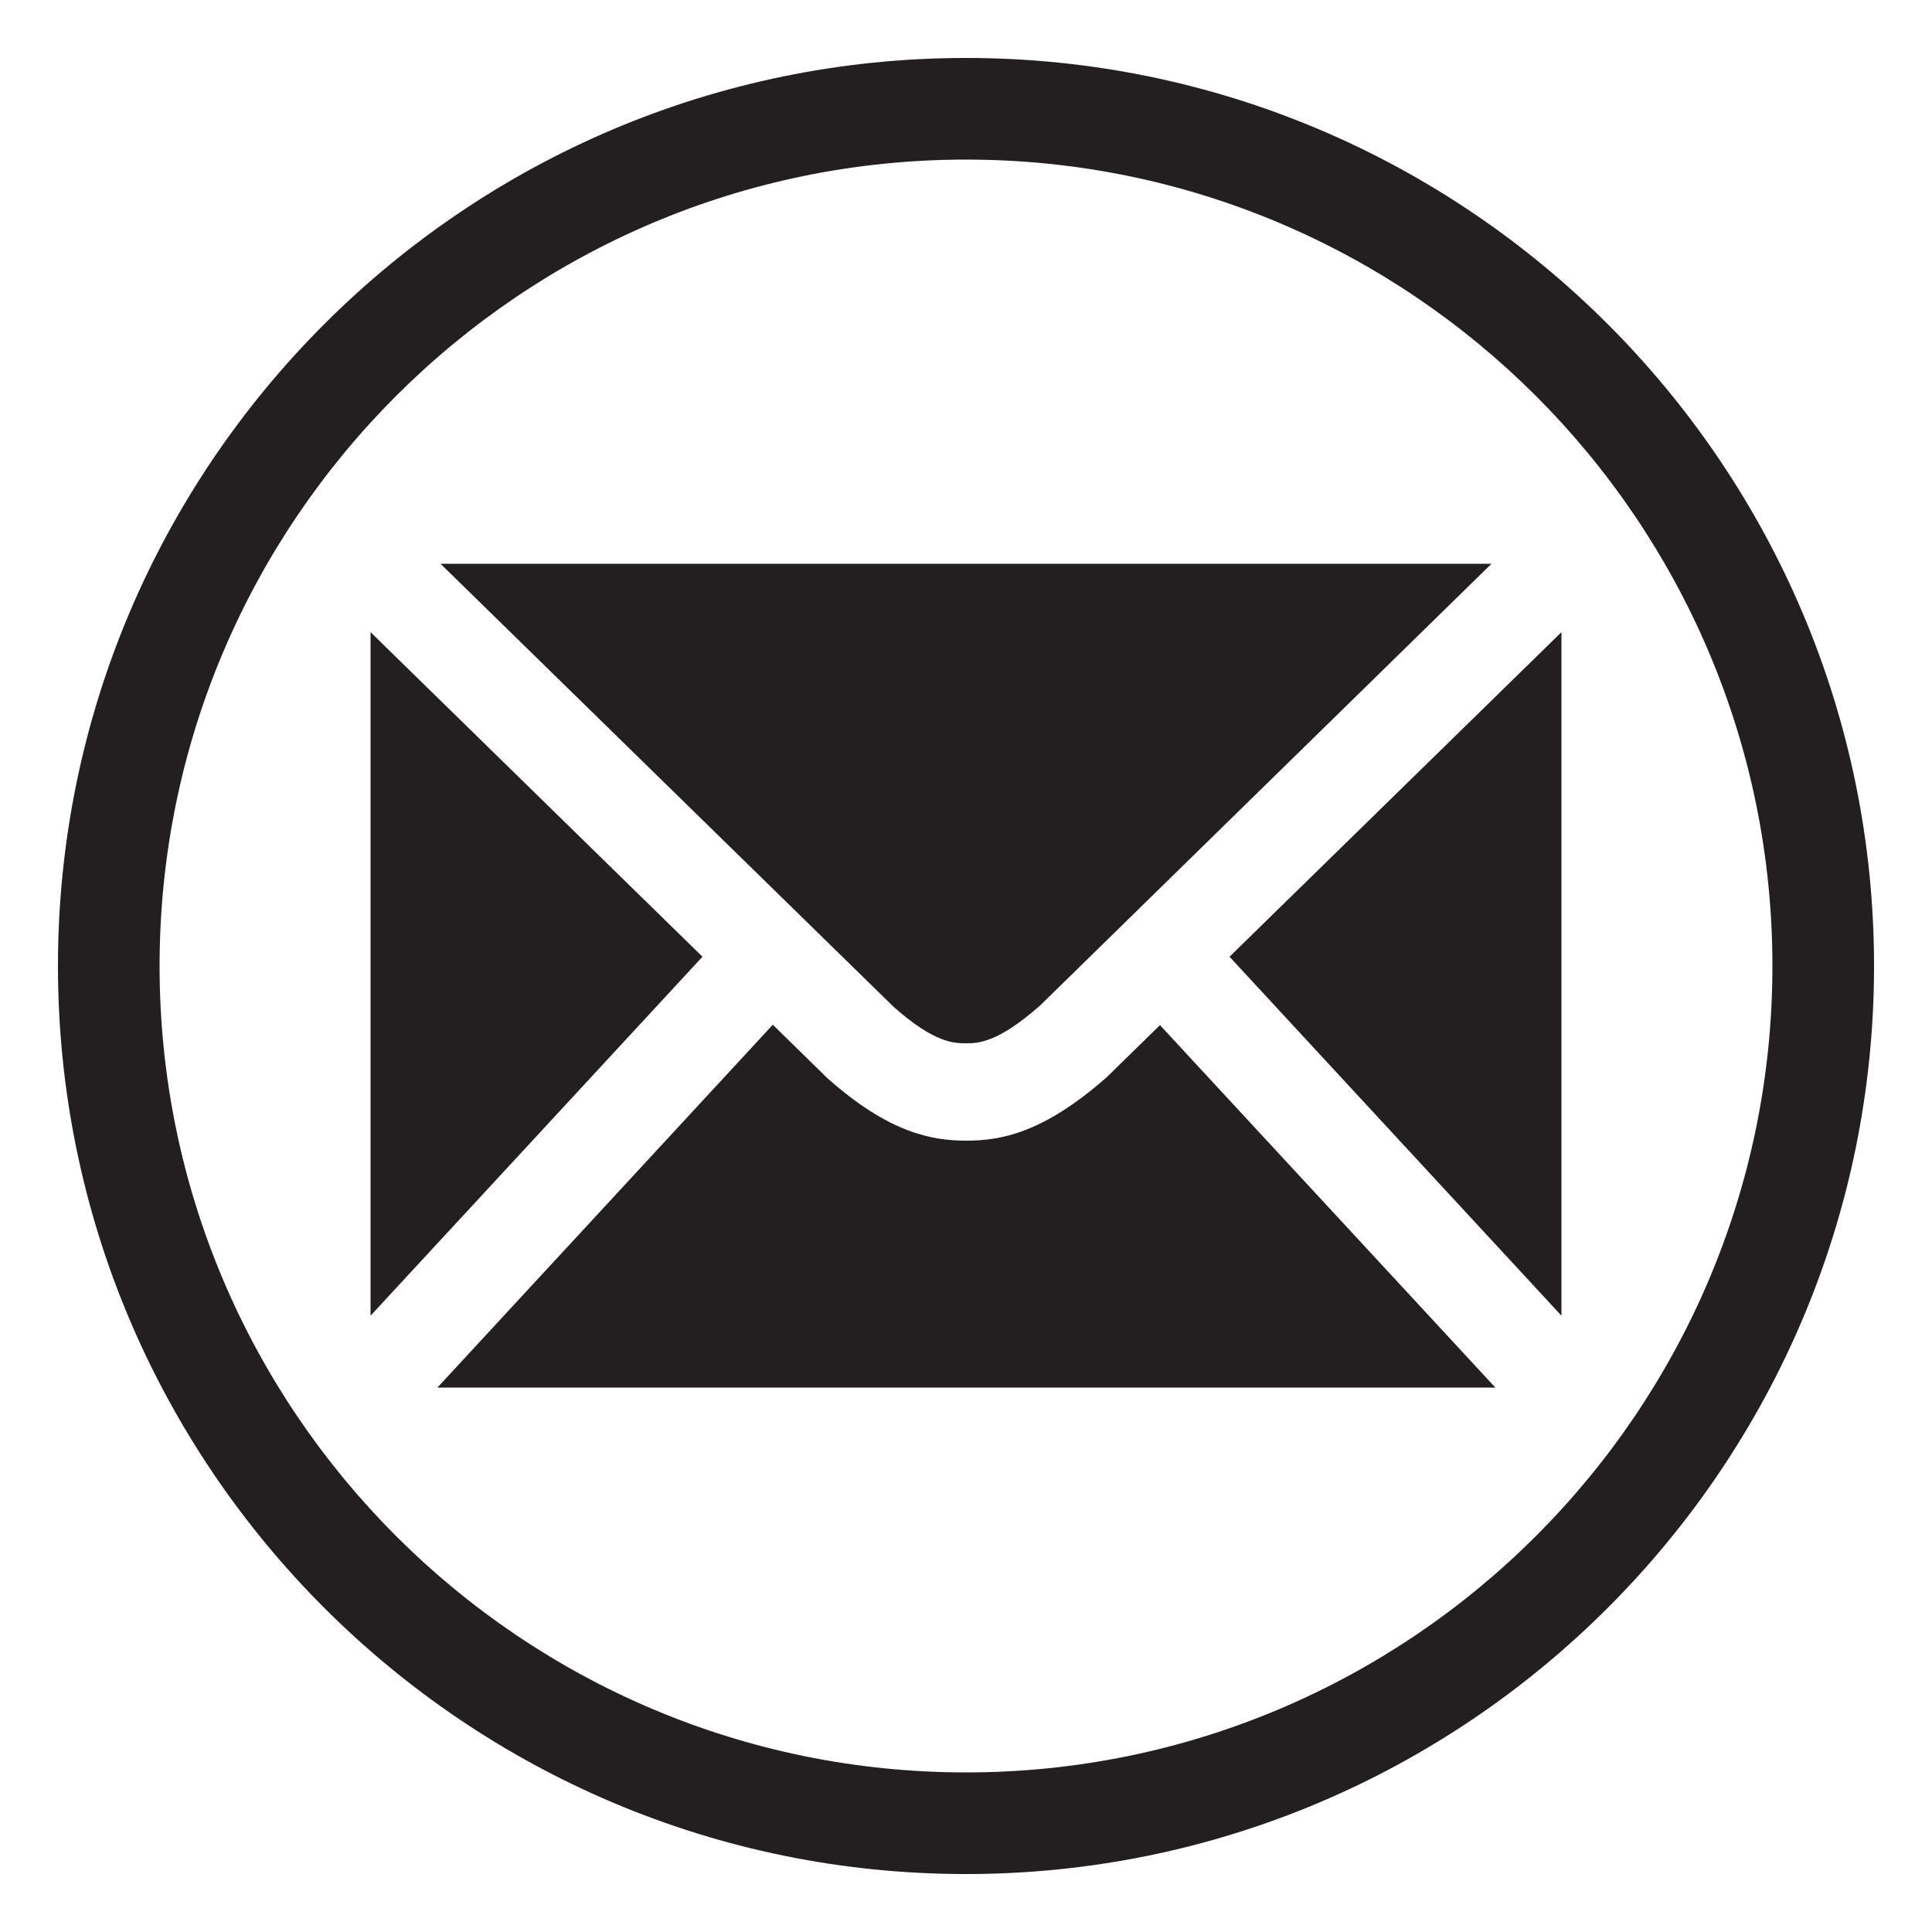<?xml version="1.0" encoding="utf-8"?>
<!-- Generator: Adobe Illustrator 27.7.0, SVG Export Plug-In . SVG Version: 6.00 Build 0)  -->
<svg version="1.1" id="Layer_1" xmlns="http://www.w3.org/2000/svg" xmlns:xlink="http://www.w3.org/1999/xlink" x="0px" y="0px"
	 viewBox="0 0 50 50" style="enable-background:new 0 0 50 50;" xml:space="preserve">
<style type="text/css">
	.st0{fill:#231F20;}
</style>
<g>
	<path class="st0" d="M25,48.5C12.04,48.5,1.5,37.96,1.5,25C1.5,12.04,12.04,1.5,25,1.5c12.96,0,23.5,10.54,23.5,23.5
		C48.5,37.96,37.96,48.5,25,48.5z M25,4.13C13.49,4.13,4.13,13.49,4.13,25c0,11.51,9.36,20.87,20.87,20.87
		c11.51,0,20.87-9.36,20.87-20.87C45.87,13.49,36.51,4.13,25,4.13z"/>
	<path class="st0" d="M23.13,26.06L11.4,14.59H38.6L26.92,26.02C25.81,27,25.3,27,25,27C24.7,27,24.19,27,23.13,26.06z M30.02,26.53
		l-1.37,1.34c-1.65,1.46-2.76,1.65-3.64,1.65c-0.88,0-1.99-0.19-3.59-1.61l-1.42-1.39l-8.68,9.39h27.38L30.02,26.53z M18.18,24.76
		l-8.59-8.4v17.69L18.18,24.76z M40.41,34.05V16.36l-8.59,8.4L40.41,34.05z"/>
</g>
</svg>
